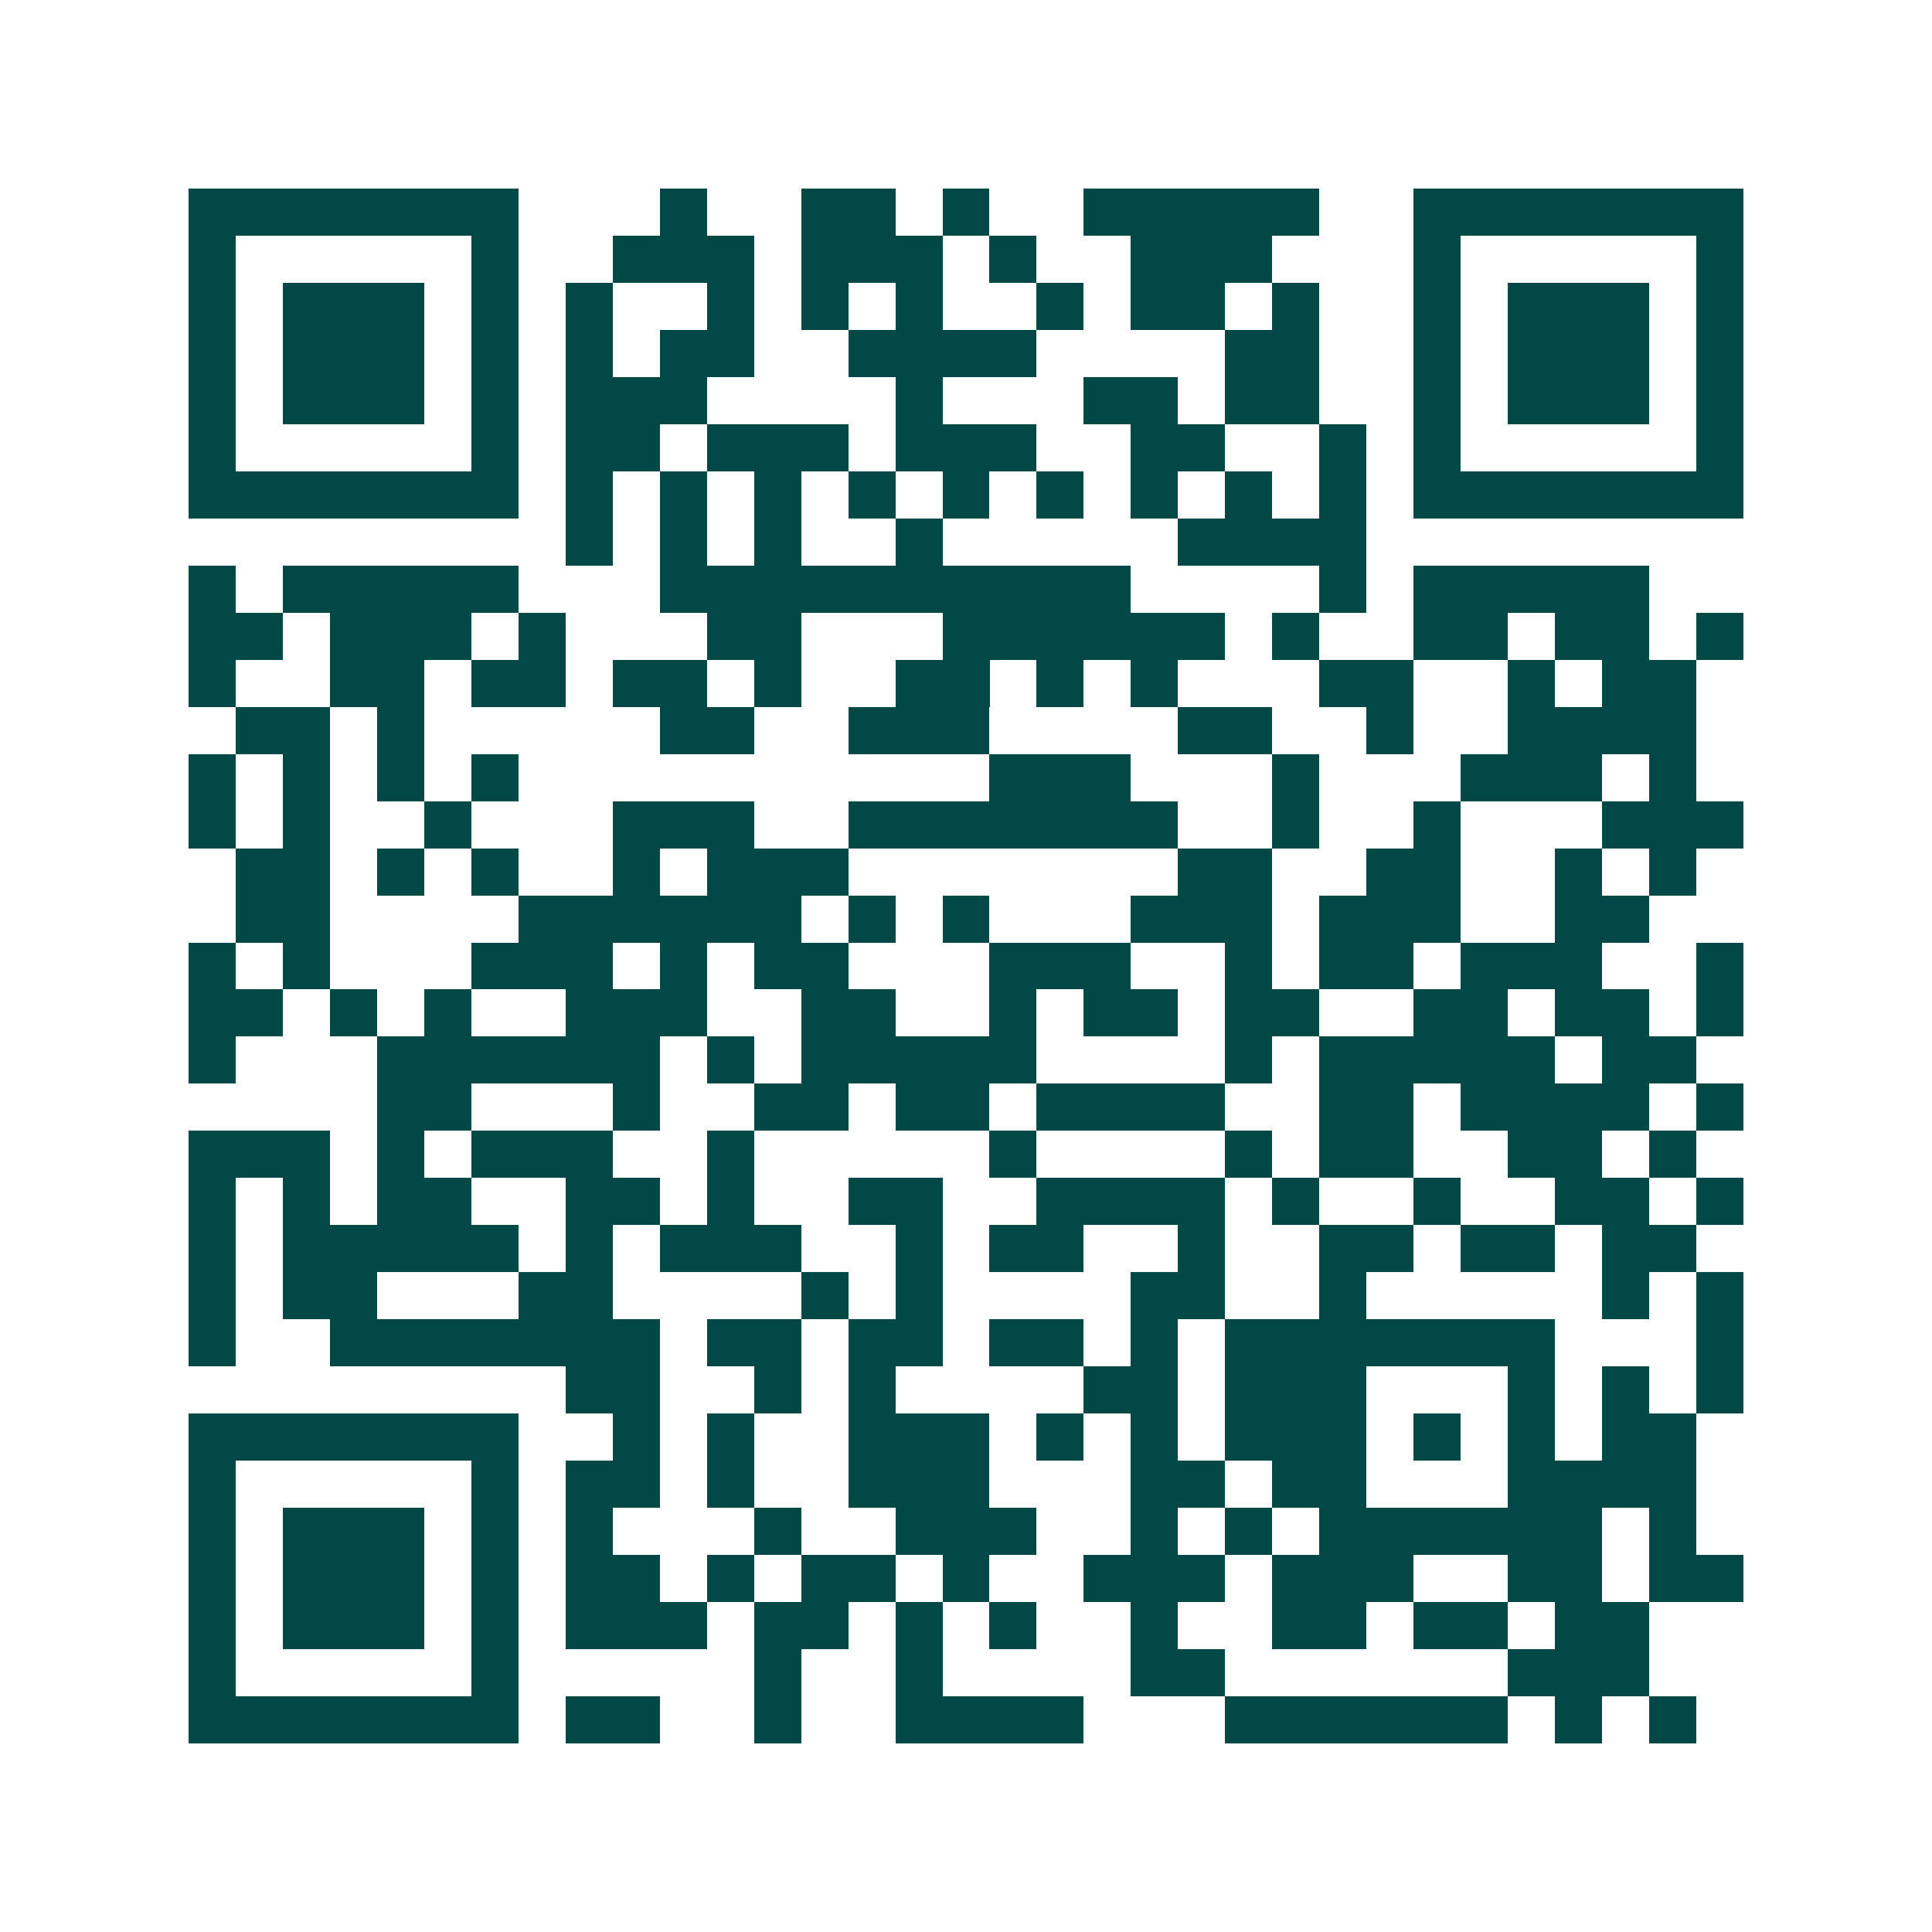 <svg xmlns="http://www.w3.org/2000/svg" width="200" height="200" viewBox="0 0 41 41" shape-rendering="crispEdges"><path fill="#ffffff" d="M0 0h41v41H0z"/><path stroke="#014847" d="M4 4.5h7m3 0h1m2 0h2m1 0h1m2 0h5m2 0h7M4 5.5h1m5 0h1m2 0h3m1 0h3m1 0h1m2 0h3m3 0h1m5 0h1M4 6.5h1m1 0h3m1 0h1m1 0h1m2 0h1m1 0h1m1 0h1m2 0h1m1 0h2m1 0h1m2 0h1m1 0h3m1 0h1M4 7.5h1m1 0h3m1 0h1m1 0h1m1 0h2m2 0h4m4 0h2m2 0h1m1 0h3m1 0h1M4 8.5h1m1 0h3m1 0h1m1 0h3m4 0h1m3 0h2m1 0h2m2 0h1m1 0h3m1 0h1M4 9.5h1m5 0h1m1 0h2m1 0h3m1 0h3m2 0h2m2 0h1m1 0h1m5 0h1M4 10.5h7m1 0h1m1 0h1m1 0h1m1 0h1m1 0h1m1 0h1m1 0h1m1 0h1m1 0h1m1 0h7M12 11.5h1m1 0h1m1 0h1m2 0h1m5 0h4M4 12.5h1m1 0h5m3 0h10m4 0h1m1 0h5M4 13.5h2m1 0h3m1 0h1m3 0h2m3 0h6m1 0h1m2 0h2m1 0h2m1 0h1M4 14.5h1m2 0h2m1 0h2m1 0h2m1 0h1m2 0h2m1 0h1m1 0h1m3 0h2m2 0h1m1 0h2M5 15.5h2m1 0h1m5 0h2m2 0h3m4 0h2m2 0h1m2 0h4M4 16.5h1m1 0h1m1 0h1m1 0h1m10 0h3m3 0h1m3 0h3m1 0h1M4 17.5h1m1 0h1m2 0h1m3 0h3m2 0h7m2 0h1m2 0h1m3 0h3M5 18.5h2m1 0h1m1 0h1m2 0h1m1 0h3m7 0h2m2 0h2m2 0h1m1 0h1M5 19.5h2m4 0h6m1 0h1m1 0h1m3 0h3m1 0h3m2 0h2M4 20.5h1m1 0h1m3 0h3m1 0h1m1 0h2m3 0h3m2 0h1m1 0h2m1 0h3m2 0h1M4 21.5h2m1 0h1m1 0h1m2 0h3m2 0h2m2 0h1m1 0h2m1 0h2m2 0h2m1 0h2m1 0h1M4 22.5h1m3 0h6m1 0h1m1 0h5m4 0h1m1 0h5m1 0h2M8 23.5h2m3 0h1m2 0h2m1 0h2m1 0h4m2 0h2m1 0h4m1 0h1M4 24.5h3m1 0h1m1 0h3m2 0h1m5 0h1m4 0h1m1 0h2m2 0h2m1 0h1M4 25.5h1m1 0h1m1 0h2m2 0h2m1 0h1m2 0h2m2 0h4m1 0h1m2 0h1m2 0h2m1 0h1M4 26.5h1m1 0h5m1 0h1m1 0h3m2 0h1m1 0h2m2 0h1m2 0h2m1 0h2m1 0h2M4 27.5h1m1 0h2m3 0h2m4 0h1m1 0h1m4 0h2m2 0h1m5 0h1m1 0h1M4 28.5h1m2 0h7m1 0h2m1 0h2m1 0h2m1 0h1m1 0h7m3 0h1M12 29.5h2m2 0h1m1 0h1m4 0h2m1 0h3m3 0h1m1 0h1m1 0h1M4 30.5h7m2 0h1m1 0h1m2 0h3m1 0h1m1 0h1m1 0h3m1 0h1m1 0h1m1 0h2M4 31.5h1m5 0h1m1 0h2m1 0h1m2 0h3m3 0h2m1 0h2m3 0h4M4 32.5h1m1 0h3m1 0h1m1 0h1m3 0h1m2 0h3m2 0h1m1 0h1m1 0h6m1 0h1M4 33.5h1m1 0h3m1 0h1m1 0h2m1 0h1m1 0h2m1 0h1m2 0h3m1 0h3m2 0h2m1 0h2M4 34.5h1m1 0h3m1 0h1m1 0h3m1 0h2m1 0h1m1 0h1m2 0h1m2 0h2m1 0h2m1 0h2M4 35.5h1m5 0h1m5 0h1m2 0h1m4 0h2m6 0h3M4 36.5h7m1 0h2m2 0h1m2 0h4m3 0h6m1 0h1m1 0h1"/></svg>

